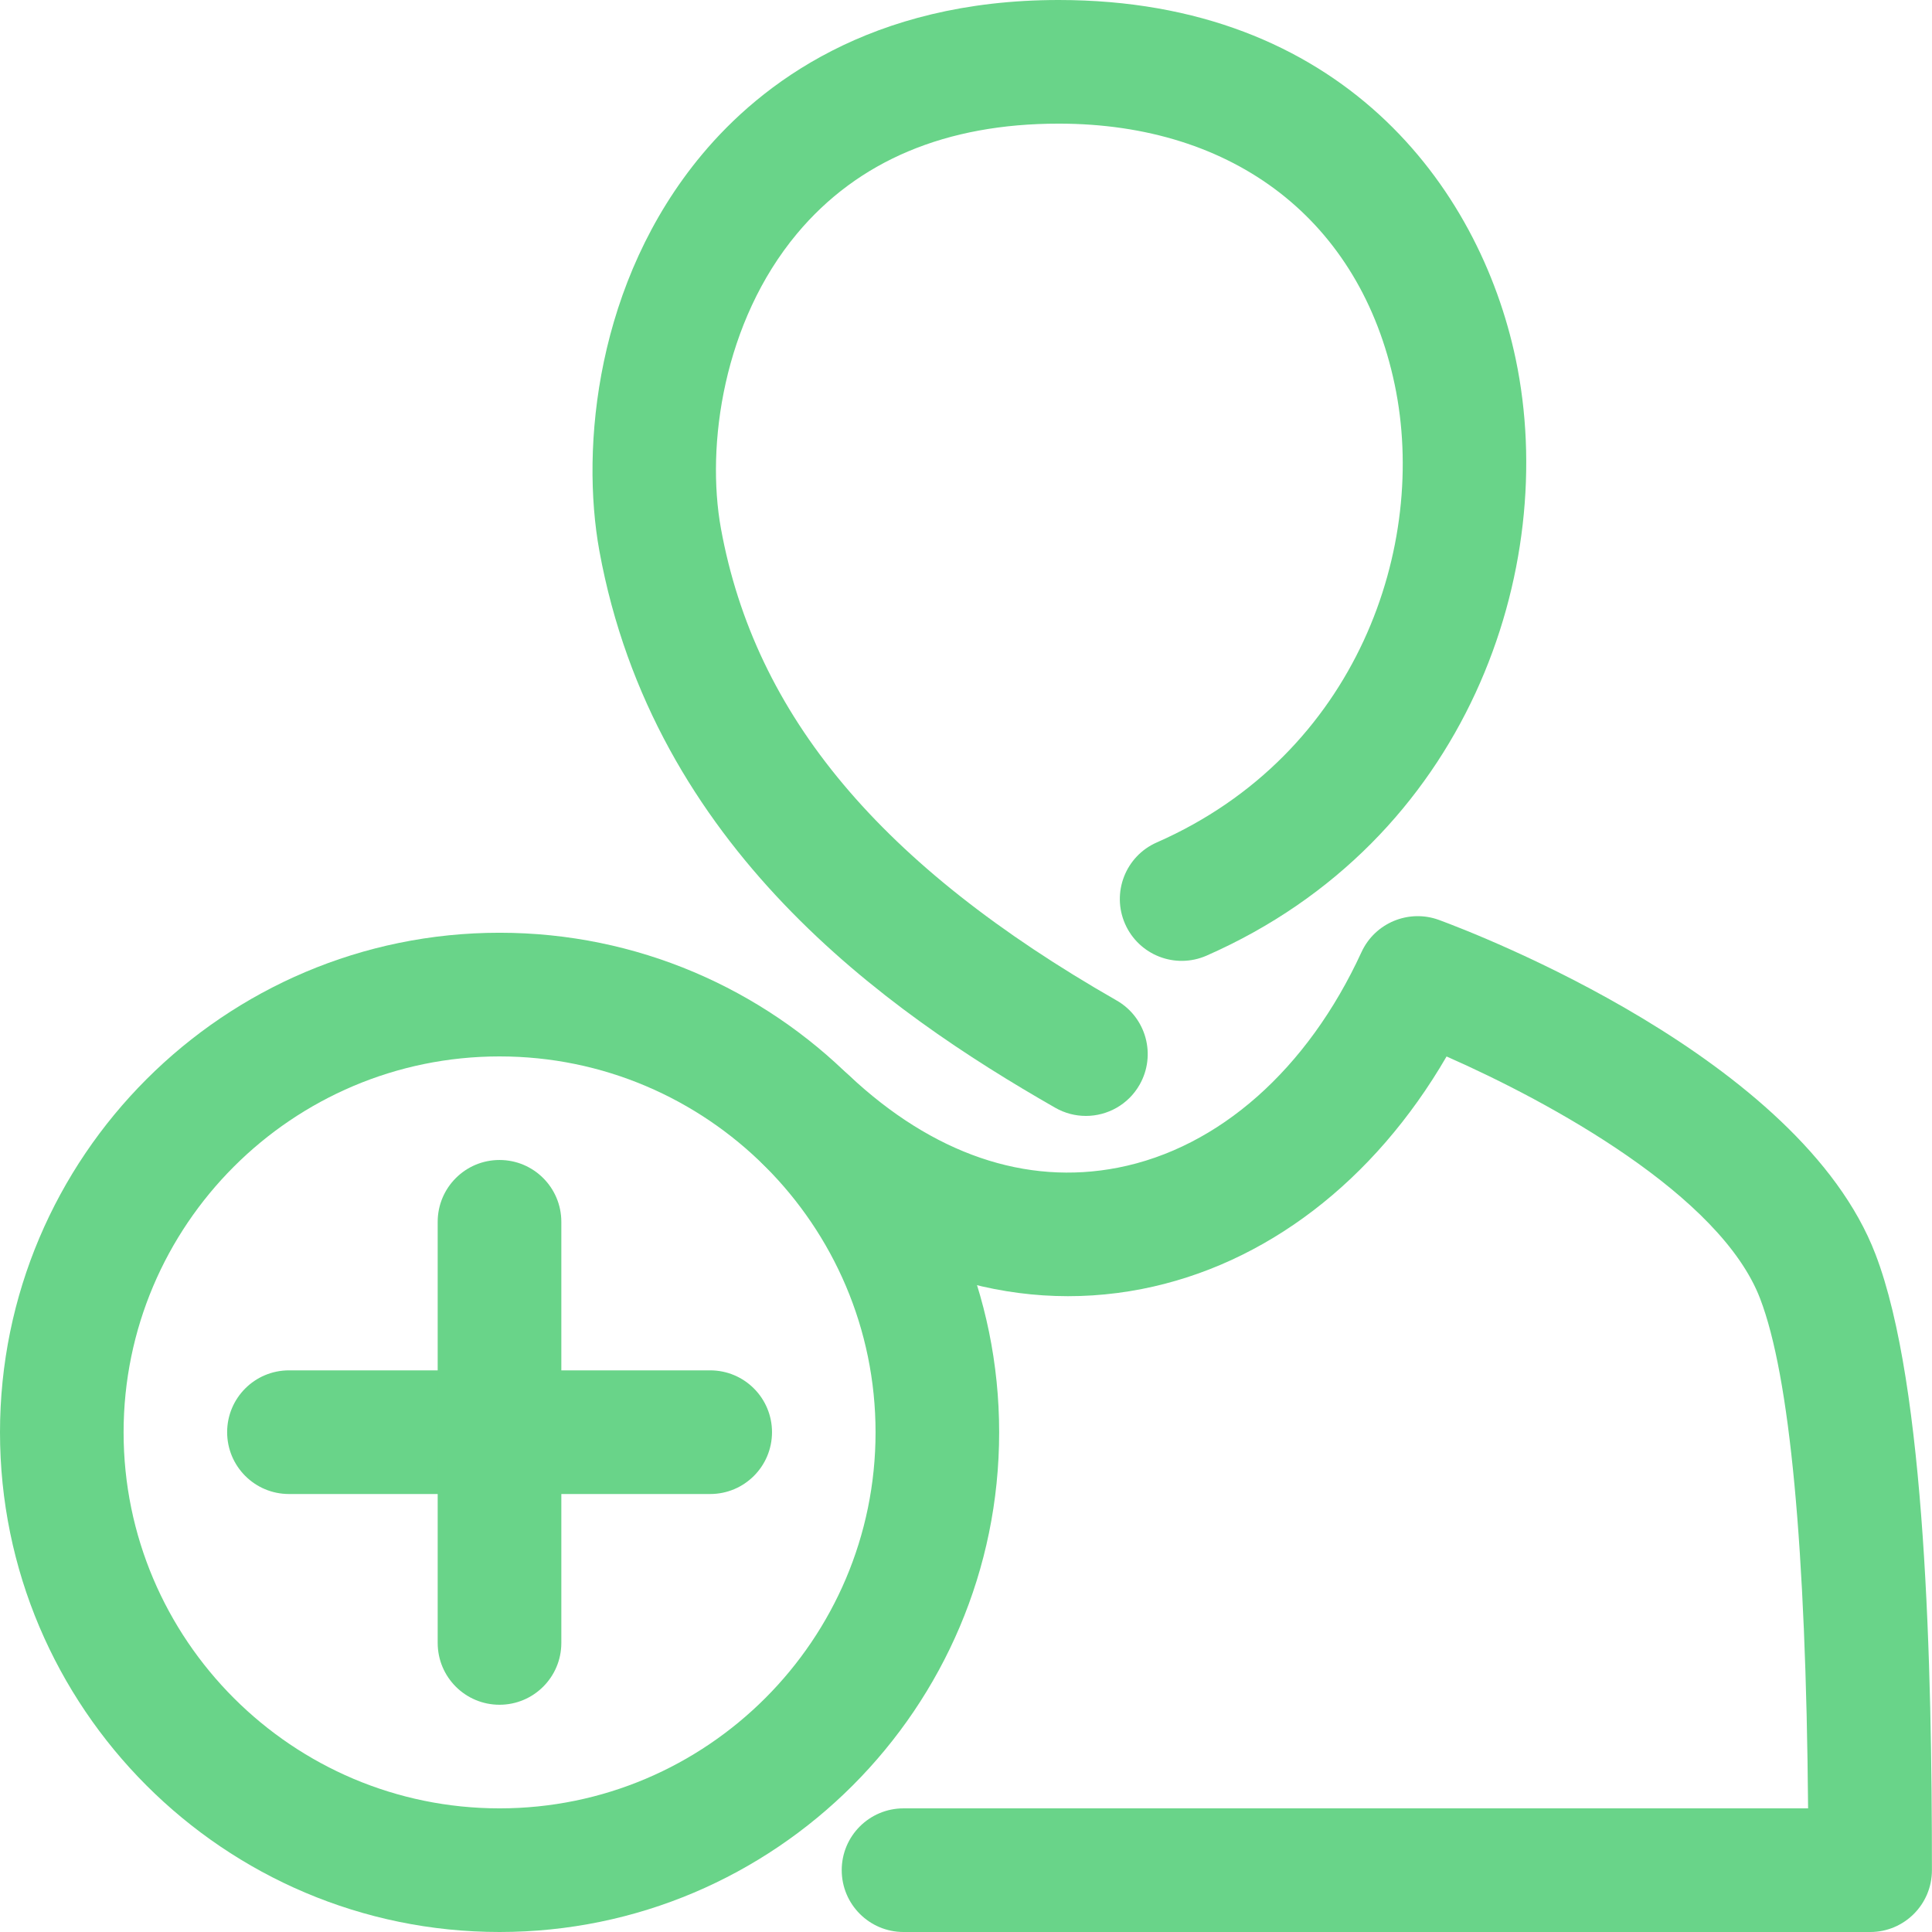 <?xml version="1.0" encoding="UTF-8"?> <!-- icon666.com - MILLIONS vector ICONS FREE --> <svg xmlns="http://www.w3.org/2000/svg" viewBox="0 0 512 512"> <path d="m287.77 295.73c-2.758 0-5.547-.691-8.109-2.156-44.996-25.719-106.469-69-120.828-147.621-4.988-27.43-.852-71.379 27.207-105.004 15.594-18.684 44.648-40.949 94.535-40.949 74.547 0 111.441 49.156 121.105 95.164 11.66 55.527-12.734 127.664-81.922 158.086-8.309 3.645-17.945-.125-21.602-8.406-3.641-8.289.125-17.953 8.402-21.59 53.215-23.395 71.992-78.754 63.047-121.355-9.094-43.289-42.375-69.133-89.039-69.133-29.871 0-53.211 9.816-69.375 29.18-19.469 23.332-24.148 56.055-20.133 78.133 9.059 49.594 42.367 89.324 104.844 125.047 7.863 4.488 10.578 14.492 6.098 22.344-3.02 5.297-8.547 8.262-14.23 8.262zm0 0" fill="#000000" style="fill: rgb(105, 212, 137);"></path> <path d="m495.617 512h-256.168c-9.051 0-16.383-7.34-16.383-16.391 0-9.055 7.34-16.375 16.383-16.375h239.715c-.566-69.16-4.836-114.574-12.719-135.102-10.48-27.387-55.59-52.051-83.086-64.156-19.203 33.059-48.004 55.219-80.777 61.629-34.754 6.797-70.215-4.793-99.91-32.648-6.602-6.188-6.93-16.555-.746-23.156 6.188-6.602 16.551-6.93 23.156-.746 22.125 20.75 46.75 29.18 71.199 24.387 26.723-5.227 50.242-26.047 64.527-57.117 3.578-7.773 12.543-11.465 20.547-8.527 9.754 3.586 95.758 36.562 115.672 88.598 13.41 34.945 14.953 109.887 14.953 163.215.012 9.051-7.32 16.391-16.363 16.391zm0 0" fill="#000000" style="fill: rgb(105, 212, 137);"></path> <path d="m132.395 512c-73.004 0-132.395-59.398-132.395-132.418 0-73.004 59.391-132.395 132.395-132.395 73 0 132.391 59.391 132.391 132.395 0 73.02-59.391 132.418-132.391 132.418zm0-232.039c-54.938 0-99.641 44.695-99.641 99.629 0 54.941 44.703 99.645 99.641 99.645 54.934 0 99.637-44.703 99.637-99.652 0-54.926-44.703-99.621-99.637-99.621zm0 0" fill="#000000" style="fill: rgb(105, 212, 137);"></path> <path d="m188.207 395.93h-111.629c-9.051 0-16.383-7.332-16.383-16.387 0-9.051 7.332-16.383 16.383-16.383h111.629c9.051 0 16.383 7.332 16.383 16.383 0 9.055-7.332 16.387-16.383 16.387zm0 0" fill="#000000" style="fill: rgb(105, 212, 137);"></path> <path d="m132.375 451.777c-9.055 0-16.383-7.332-16.383-16.383v-111.594c0-9.051 7.328-16.391 16.383-16.391 9.051 0 16.383 7.34 16.383 16.391v111.594c0 9.051-7.332 16.383-16.383 16.383zm0 0" fill="#000000" style="fill: rgb(105, 212, 137);"></path> </svg> 